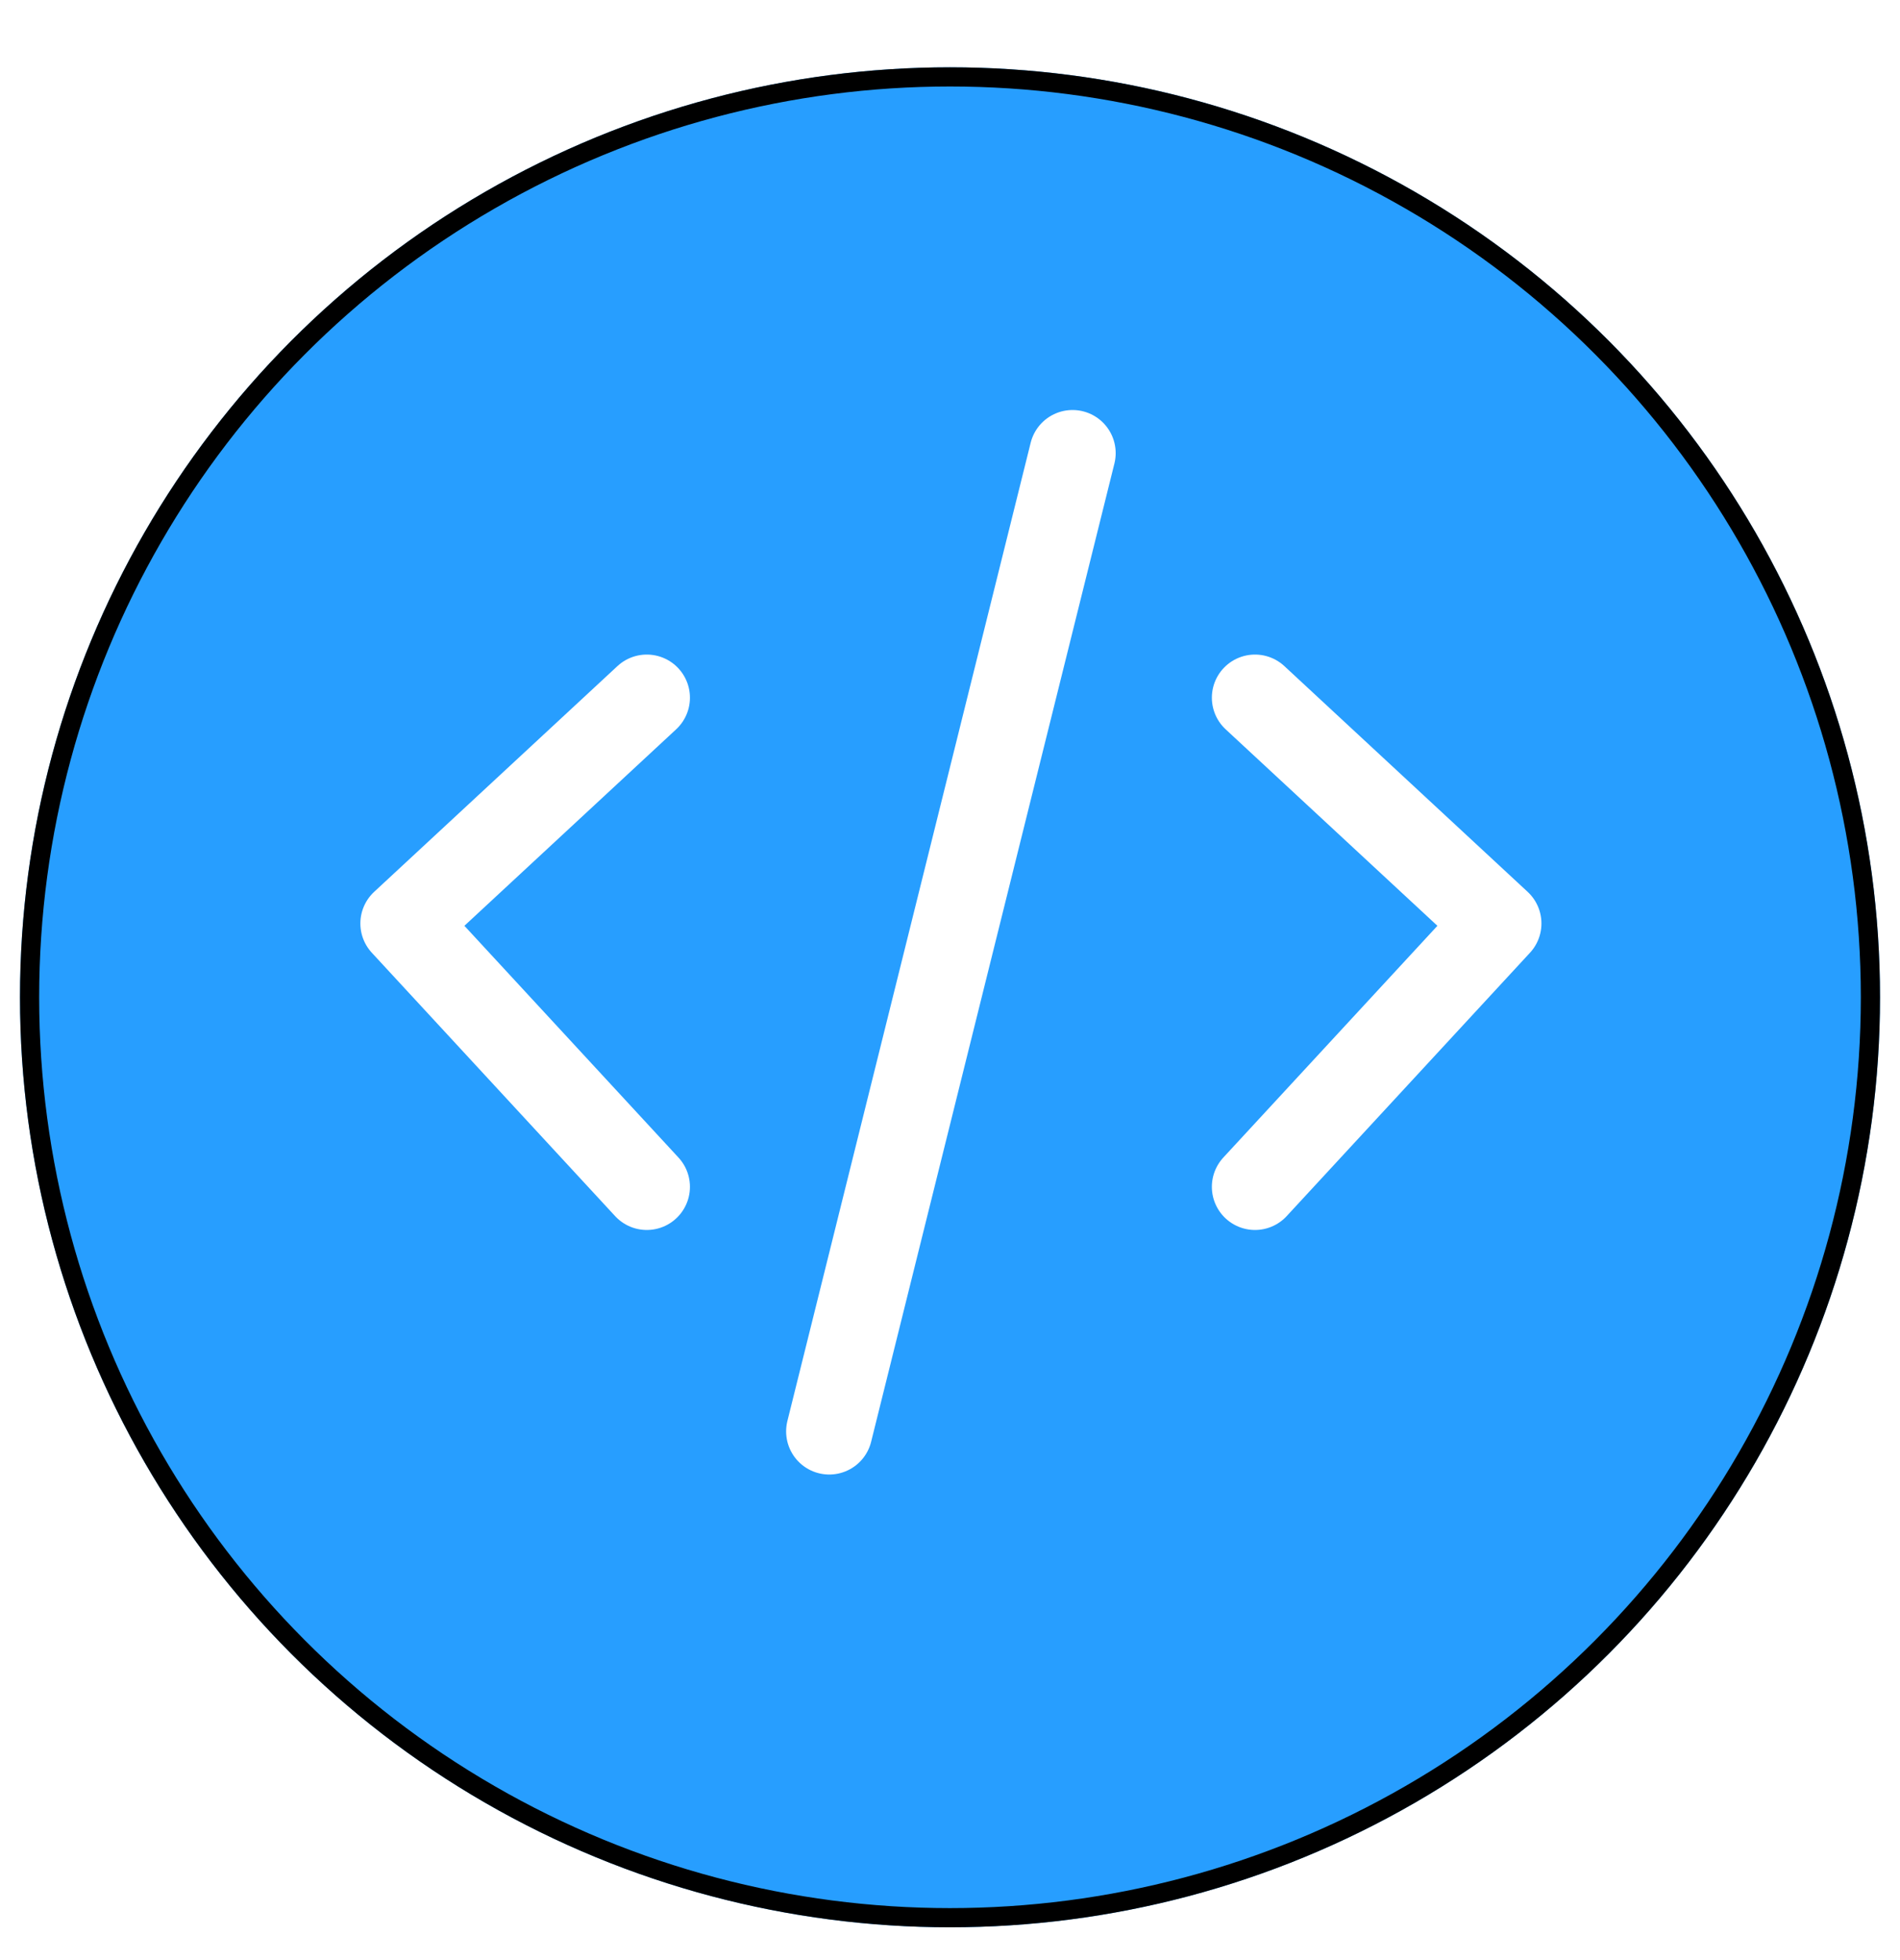 <svg width="95" height="98" viewBox="0 0 95 98" fill="none" xmlns="http://www.w3.org/2000/svg">
<g filter="url(#filter0_d_3_272)">
<circle cx="47.5" cy="46.99" r="46.5" fill="#279EFF"/>
<circle cx="47.5" cy="46.99" r="46.021" stroke="black" stroke-width="0.959"/>
</g>
<path d="M32.34 34.886L20.175 46.174L32.34 59.343M62.75 34.886L74.915 46.174L62.75 59.343M53.627 22.658L41.463 71.571" stroke="white" stroke-width="4.314" stroke-linecap="round" stroke-linejoin="round"/>
<defs>
<filter id="filter0_d_3_272" x="0.041" y="0.49" width="94.918" height="96.835" filterUnits="userSpaceOnUse" color-interpolation-filters="sRGB">
<feFlood flood-opacity="0" result="BackgroundImageFix"/>
<feColorMatrix in="SourceAlpha" type="matrix" values="0 0 0 0 0 0 0 0 0 0 0 0 0 0 0 0 0 0 127 0" result="hardAlpha"/>
<feOffset dy="2.876"/>
<feGaussianBlur stdDeviation="0.479"/>
<feComposite in2="hardAlpha" operator="out"/>
<feColorMatrix type="matrix" values="0 0 0 0 0 0 0 0 0 0 0 0 0 0 0 0 0 0 0.4 0"/>
<feBlend mode="normal" in2="BackgroundImageFix" result="effect1_dropShadow_3_272"/>
<feBlend mode="normal" in="SourceGraphic" in2="effect1_dropShadow_3_272" result="shape"/>
</filter>
</defs>
</svg>
